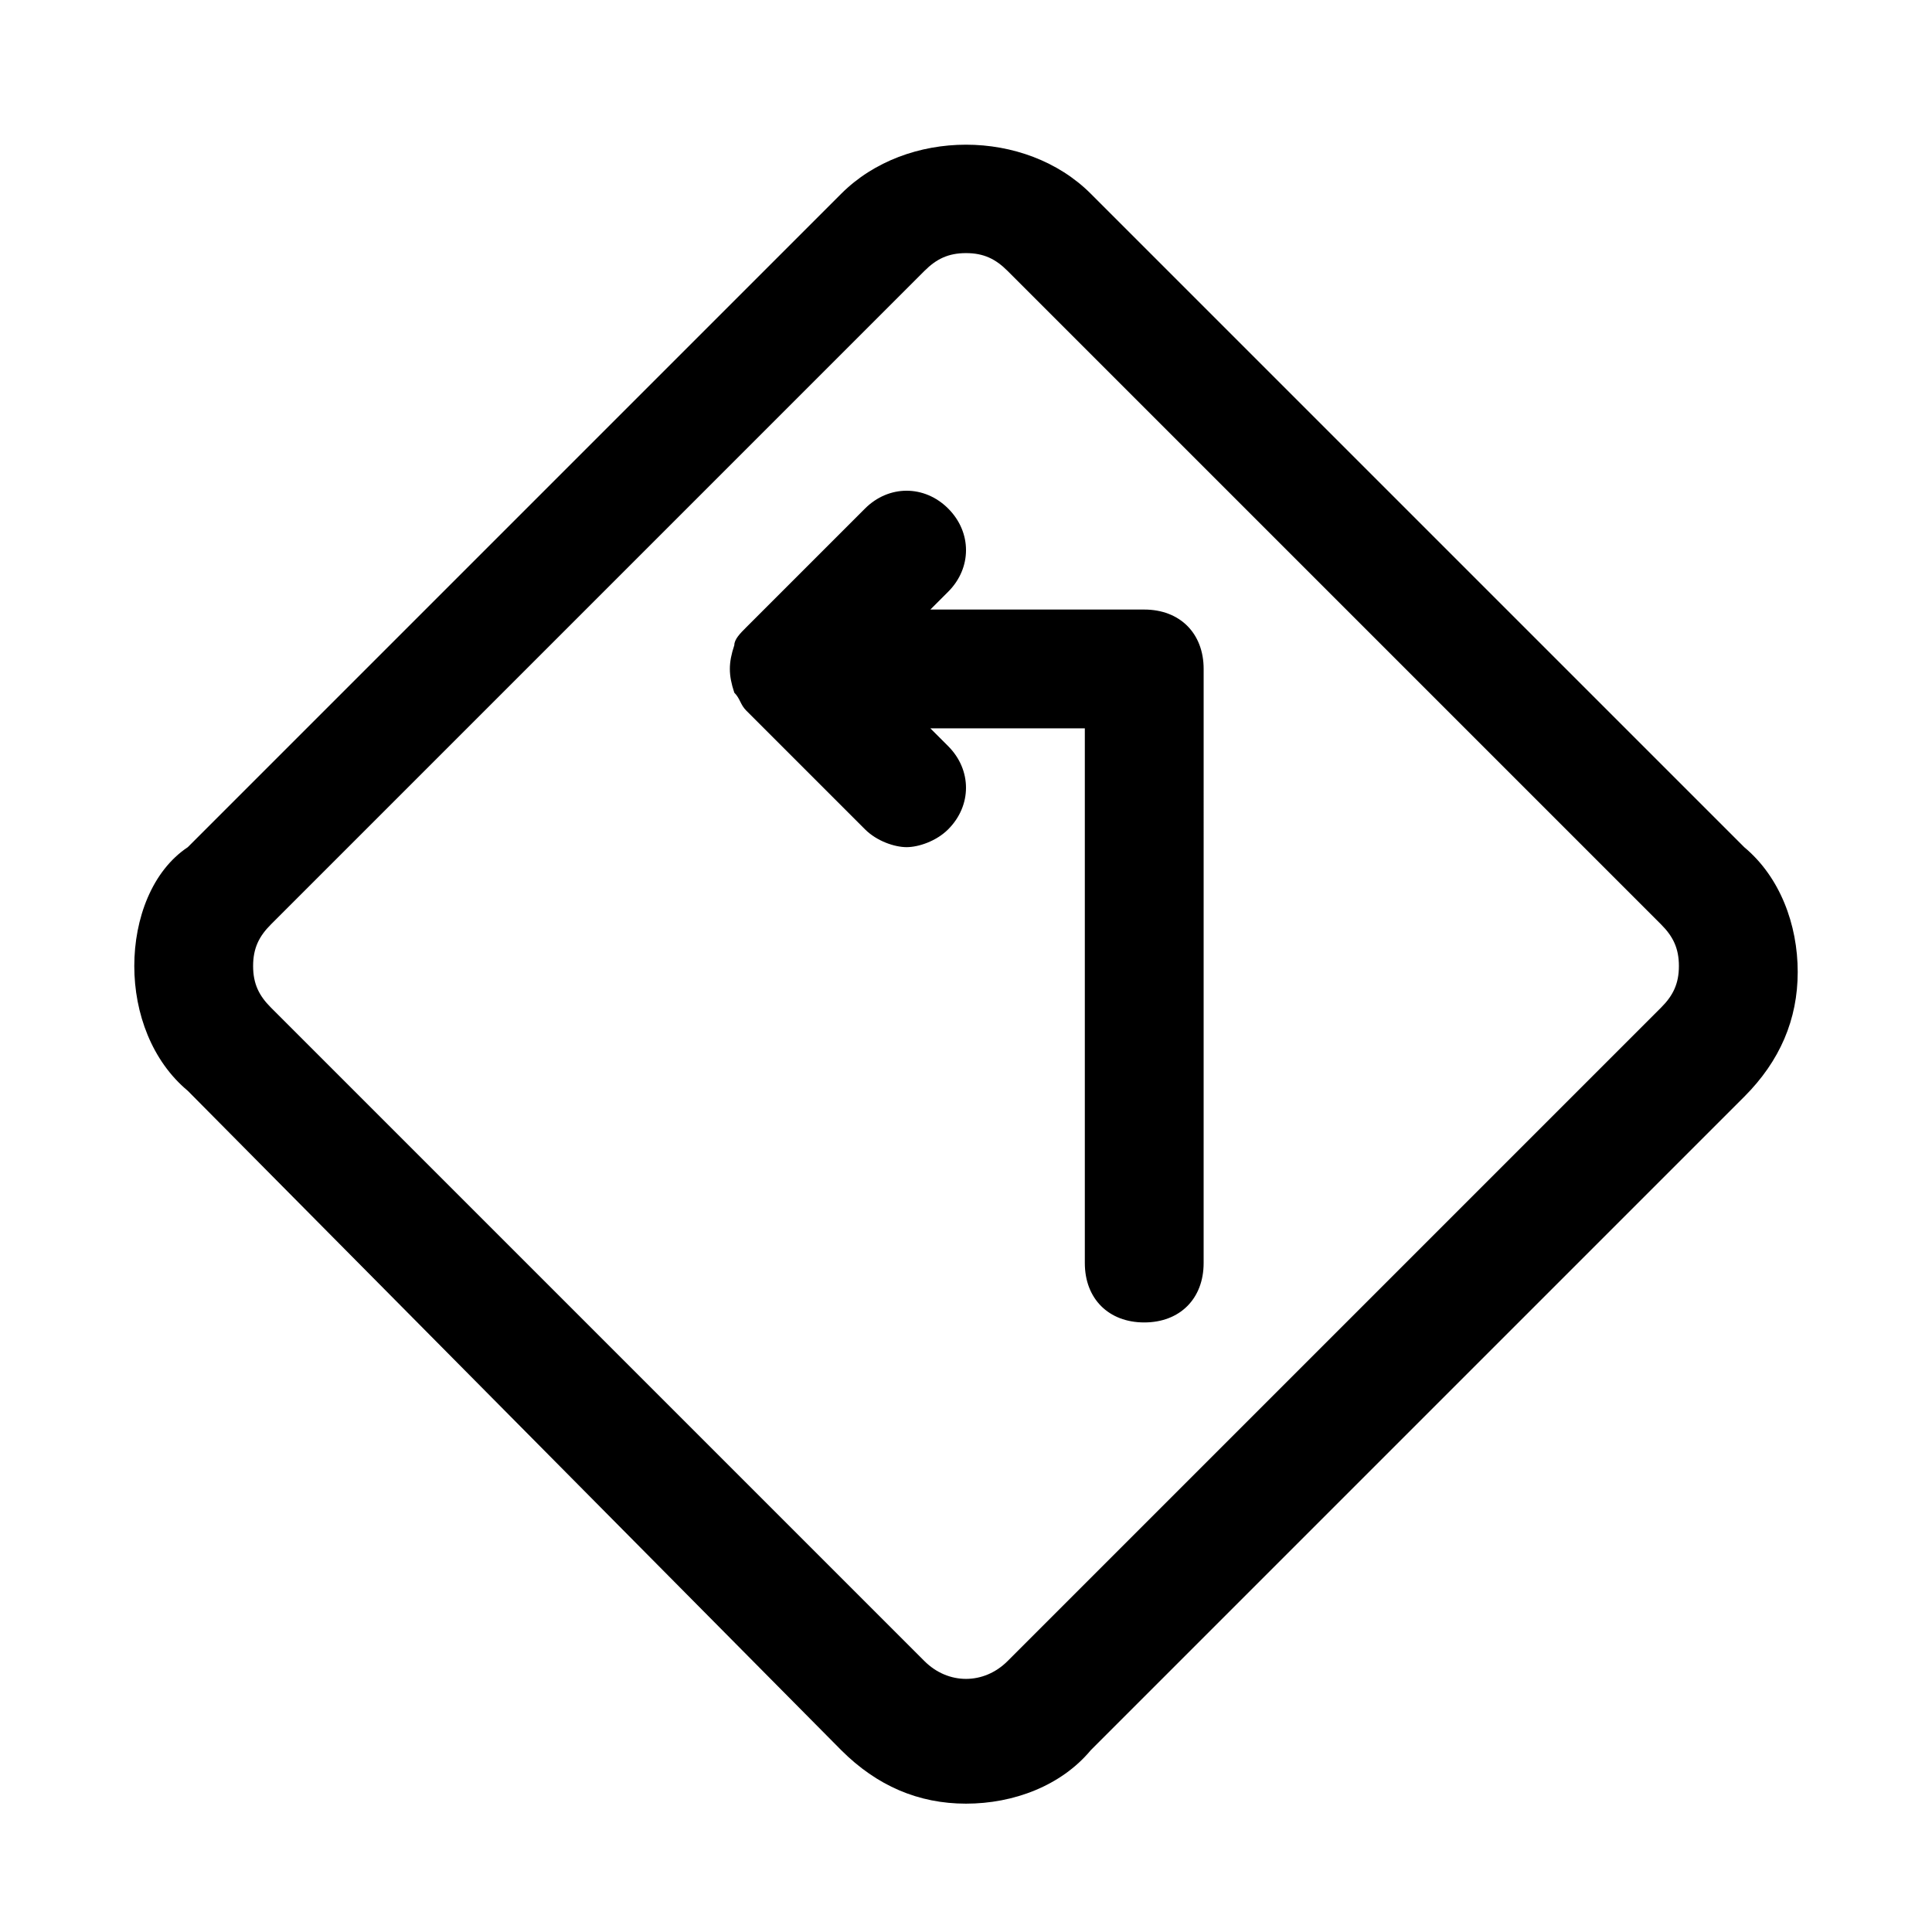 <?xml version="1.0" encoding="UTF-8"?>
<!-- Uploaded to: ICON Repo, www.svgrepo.com, Generator: ICON Repo Mixer Tools -->
<svg fill="#000000" width="800px" height="800px" version="1.1" viewBox="144 144 512 512" xmlns="http://www.w3.org/2000/svg">
 <g>
  <path d="m366.94 607.82c9.445 9.445 20.469 14.168 33.062 14.168s25.191-4.723 33.062-14.168l173.18-173.18c9.445-9.445 14.168-20.469 14.168-33.062s-4.723-25.191-14.168-33.062l-173.18-173.18c-17.32-17.32-48.805-17.32-66.125 0l-173.18 173.18c-9.449 6.297-14.172 18.891-14.172 31.488 0 12.594 4.723 25.191 14.168 33.062zm-151.14-218.84 173.18-173.18c3.148-3.148 6.297-4.723 11.023-4.723 4.723 0 7.871 1.574 11.02 4.723l173.18 173.18c3.148 3.148 4.723 6.297 4.723 11.02s-1.574 7.871-4.723 11.02l-173.18 173.18c-6.297 6.297-15.742 6.297-22.043 0l-173.18-173.18c-3.148-3.144-4.723-6.293-4.723-11.016 0-4.727 1.574-7.875 4.723-11.023z"/>
  <path d="m338.6 327.57c1.574 1.574 1.574 3.148 3.148 4.723l31.488 31.488c3.148 3.148 7.871 4.723 11.02 4.723 3.148 0 7.871-1.574 11.02-4.723 6.297-6.297 6.297-15.742 0-22.043l-4.723-4.719h40.938v141.7c0 9.445 6.297 15.742 15.742 15.742 9.445 0 15.742-6.297 15.742-15.742l0.004-157.44c0-9.445-6.297-15.742-15.742-15.742h-56.68l4.723-4.723c6.297-6.297 6.297-15.742 0-22.043-6.297-6.297-15.742-6.297-22.043 0l-31.488 31.488c-1.574 1.574-3.148 3.148-3.148 4.723-1.574 4.723-1.574 7.871 0 12.594z"/>
 </g>
</svg>